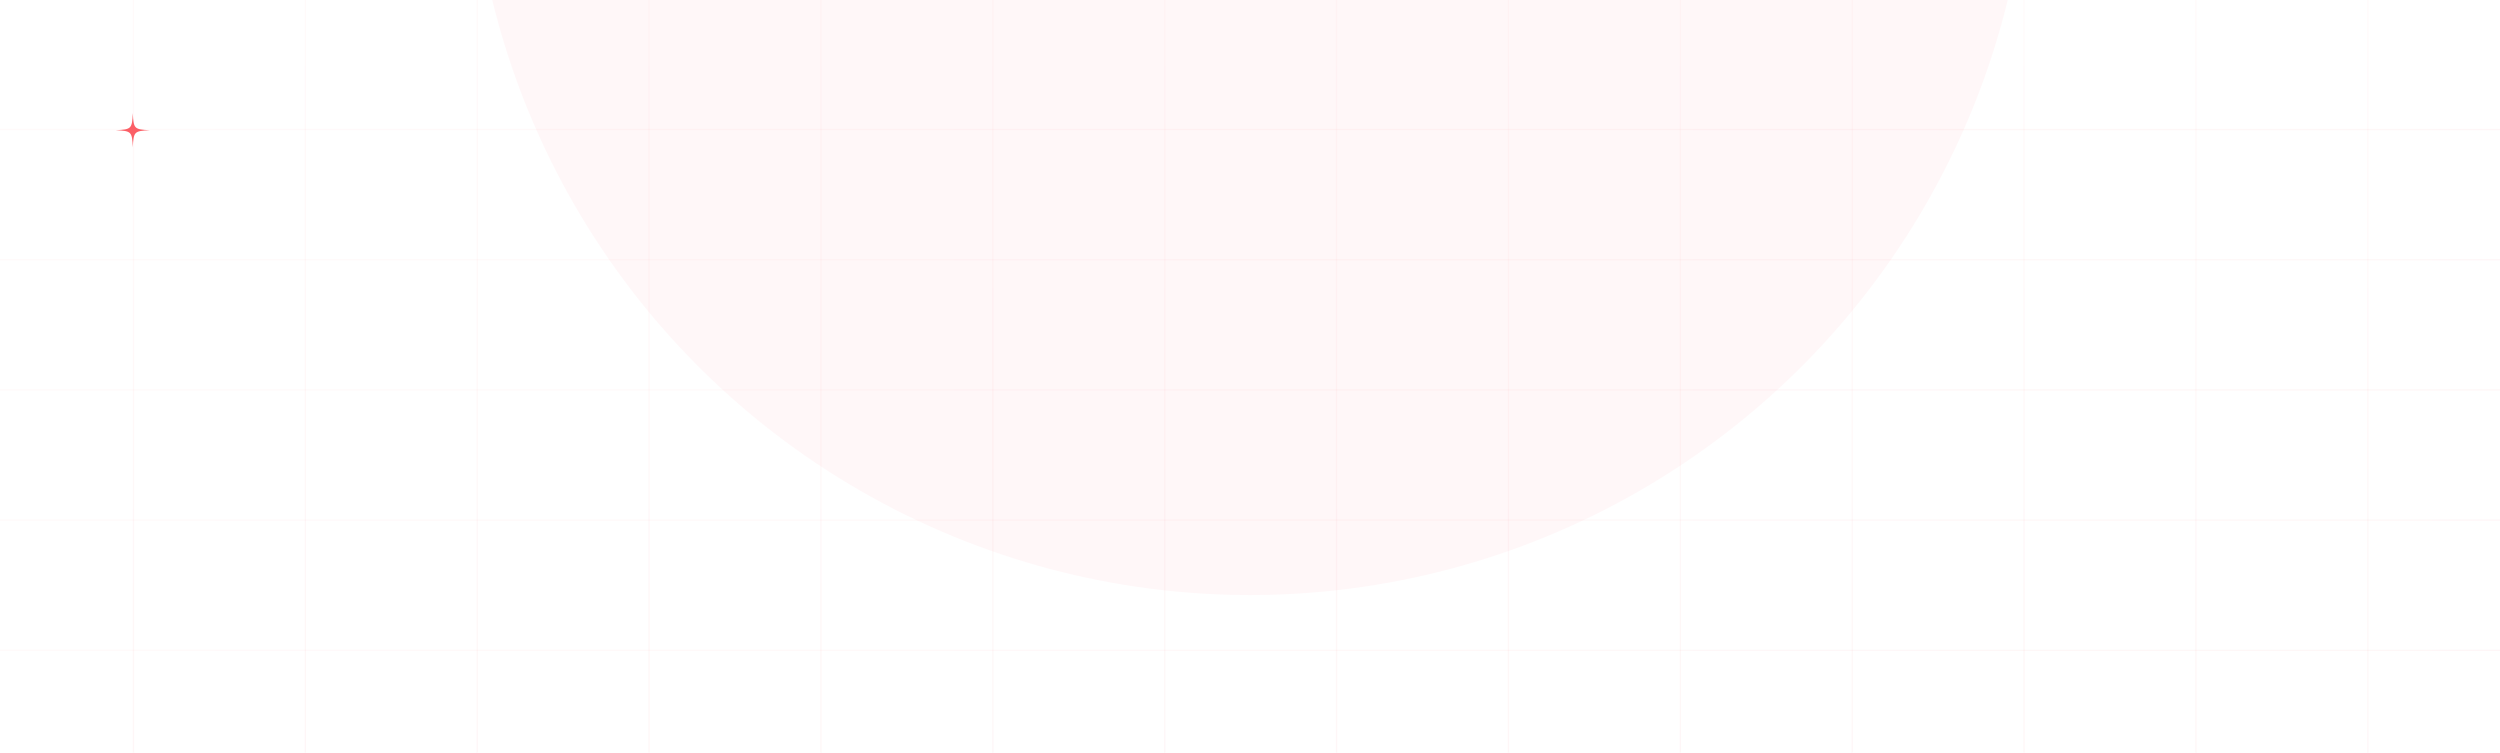 <svg width="1920" height="578" viewBox="0 0 1920 578" fill="none" xmlns="http://www.w3.org/2000/svg">
<g clip-path="url(#clip0_1984_1603)">
<g filter="url(#filter0_f_1984_1603)">
<circle cx="960" cy="-142" r="599" fill="#FB5F66" fill-opacity="0.05"/>
</g>
<line x1="102.5" y1="2.18557e-08" x2="102.5" y2="578" stroke="url(#paint0_linear_1984_1603)" stroke-opacity="0.04"/>
<line x1="234.5" y1="2.18557e-08" x2="234.5" y2="578" stroke="url(#paint1_linear_1984_1603)" stroke-opacity="0.04"/>
<line x1="366.5" y1="2.18557e-08" x2="366.5" y2="578" stroke="url(#paint2_linear_1984_1603)" stroke-opacity="0.04"/>
<line x1="498.5" y1="2.18557e-08" x2="498.5" y2="578" stroke="url(#paint3_linear_1984_1603)" stroke-opacity="0.04"/>
<line x1="630.5" y1="2.18557e-08" x2="630.5" y2="578" stroke="url(#paint4_linear_1984_1603)" stroke-opacity="0.04"/>
<line x1="762.5" y1="2.18557e-08" x2="762.5" y2="578" stroke="url(#paint5_linear_1984_1603)" stroke-opacity="0.04"/>
<line x1="894.5" y1="2.18557e-08" x2="894.5" y2="578" stroke="url(#paint6_linear_1984_1603)" stroke-opacity="0.04"/>
<line x1="1026.5" y1="2.18557e-08" x2="1026.5" y2="578" stroke="url(#paint7_linear_1984_1603)" stroke-opacity="0.04"/>
<line x1="1158.5" y1="2.18557e-08" x2="1158.5" y2="578" stroke="url(#paint8_linear_1984_1603)" stroke-opacity="0.04"/>
<line x1="1290.5" y1="2.18557e-08" x2="1290.5" y2="578" stroke="url(#paint9_linear_1984_1603)" stroke-opacity="0.04"/>
<line x1="1422.5" y1="2.18557e-08" x2="1422.5" y2="578" stroke="url(#paint10_linear_1984_1603)" stroke-opacity="0.04"/>
<line x1="1554.5" y1="2.18557e-08" x2="1554.5" y2="578" stroke="url(#paint11_linear_1984_1603)" stroke-opacity="0.04"/>
<line x1="1686.5" y1="2.18557e-08" x2="1686.5" y2="578" stroke="url(#paint12_linear_1984_1603)" stroke-opacity="0.04"/>
<line x1="1818.5" y1="2.18557e-08" x2="1818.5" y2="578" stroke="url(#paint13_linear_1984_1603)" stroke-opacity="0.04"/>
<line x1="-5" y1="99.5" x2="1925" y2="99.5" stroke="url(#paint14_linear_1984_1603)" stroke-opacity="0.04"/>
<line x1="-5" y1="199.5" x2="1925" y2="199.5" stroke="url(#paint15_linear_1984_1603)" stroke-opacity="0.04"/>
<line x1="-5" y1="299.5" x2="1925" y2="299.5" stroke="url(#paint16_linear_1984_1603)" stroke-opacity="0.04"/>
<line x1="-5" y1="399.5" x2="1925" y2="399.5" stroke="url(#paint17_linear_1984_1603)" stroke-opacity="0.04"/>
<line x1="-5" y1="499.5" x2="1925" y2="499.5" stroke="url(#paint18_linear_1984_1603)" stroke-opacity="0.04"/>
<g clip-path="url(#clip1_1984_1603)">
<path d="M102 86.875C101.415 98.934 100.934 99.415 88.875 100C100.934 100.585 101.415 101.066 102 113.125C102.585 101.066 103.066 100.585 115.125 100C103.066 99.415 102.585 98.934 102 86.875Z" fill="#FB5F66"/>
</g>
</g>
<defs>
<filter id="filter0_f_1984_1603" x="137" y="-965" width="1646" height="1646" filterUnits="userSpaceOnUse" color-interpolation-filters="sRGB">
<feFlood flood-opacity="0" result="BackgroundImageFix"/>
<feBlend mode="normal" in="SourceGraphic" in2="BackgroundImageFix" result="shape"/>
<feGaussianBlur stdDeviation="112" result="effect1_foregroundBlur_1984_1603"/>
</filter>
<linearGradient id="paint0_linear_1984_1603" x1="101.5" y1="-2.18557e-08" x2="101.5" y2="578" gradientUnits="userSpaceOnUse">
<stop stop-color="#FF787E"/>
<stop offset="1" stop-color="#E3232C"/>
</linearGradient>
<linearGradient id="paint1_linear_1984_1603" x1="233.5" y1="-2.18557e-08" x2="233.5" y2="578" gradientUnits="userSpaceOnUse">
<stop stop-color="#FF787E"/>
<stop offset="1" stop-color="#E3232C"/>
</linearGradient>
<linearGradient id="paint2_linear_1984_1603" x1="365.5" y1="-2.18557e-08" x2="365.5" y2="578" gradientUnits="userSpaceOnUse">
<stop stop-color="#FF787E"/>
<stop offset="1" stop-color="#E3232C"/>
</linearGradient>
<linearGradient id="paint3_linear_1984_1603" x1="497.5" y1="-2.18557e-08" x2="497.5" y2="578" gradientUnits="userSpaceOnUse">
<stop stop-color="#FF787E"/>
<stop offset="1" stop-color="#E3232C"/>
</linearGradient>
<linearGradient id="paint4_linear_1984_1603" x1="629.5" y1="-2.18557e-08" x2="629.5" y2="578" gradientUnits="userSpaceOnUse">
<stop stop-color="#FF787E"/>
<stop offset="1" stop-color="#E3232C"/>
</linearGradient>
<linearGradient id="paint5_linear_1984_1603" x1="761.5" y1="-2.18557e-08" x2="761.5" y2="578" gradientUnits="userSpaceOnUse">
<stop stop-color="#FF787E"/>
<stop offset="1" stop-color="#E3232C"/>
</linearGradient>
<linearGradient id="paint6_linear_1984_1603" x1="893.5" y1="-2.18557e-08" x2="893.5" y2="578" gradientUnits="userSpaceOnUse">
<stop stop-color="#FF787E"/>
<stop offset="1" stop-color="#E3232C"/>
</linearGradient>
<linearGradient id="paint7_linear_1984_1603" x1="1025.5" y1="-2.18557e-08" x2="1025.5" y2="578" gradientUnits="userSpaceOnUse">
<stop stop-color="#FF787E"/>
<stop offset="1" stop-color="#E3232C"/>
</linearGradient>
<linearGradient id="paint8_linear_1984_1603" x1="1157.5" y1="-2.18557e-08" x2="1157.5" y2="578" gradientUnits="userSpaceOnUse">
<stop stop-color="#FF787E"/>
<stop offset="1" stop-color="#E3232C"/>
</linearGradient>
<linearGradient id="paint9_linear_1984_1603" x1="1289.5" y1="-2.18557e-08" x2="1289.5" y2="578" gradientUnits="userSpaceOnUse">
<stop stop-color="#FF787E"/>
<stop offset="1" stop-color="#E3232C"/>
</linearGradient>
<linearGradient id="paint10_linear_1984_1603" x1="1421.5" y1="-2.18557e-08" x2="1421.5" y2="578" gradientUnits="userSpaceOnUse">
<stop stop-color="#FF787E"/>
<stop offset="1" stop-color="#E3232C"/>
</linearGradient>
<linearGradient id="paint11_linear_1984_1603" x1="1553.5" y1="-2.18557e-08" x2="1553.5" y2="578" gradientUnits="userSpaceOnUse">
<stop stop-color="#FF787E"/>
<stop offset="1" stop-color="#E3232C"/>
</linearGradient>
<linearGradient id="paint12_linear_1984_1603" x1="1685.5" y1="-2.18557e-08" x2="1685.5" y2="578" gradientUnits="userSpaceOnUse">
<stop stop-color="#FF787E"/>
<stop offset="1" stop-color="#E3232C"/>
</linearGradient>
<linearGradient id="paint13_linear_1984_1603" x1="1817.5" y1="-2.18557e-08" x2="1817.5" y2="578" gradientUnits="userSpaceOnUse">
<stop stop-color="#FF787E"/>
<stop offset="1" stop-color="#E3232C"/>
</linearGradient>
<linearGradient id="paint14_linear_1984_1603" x1="-5" y1="100.5" x2="1925" y2="100.5" gradientUnits="userSpaceOnUse">
<stop stop-color="#FF787E"/>
<stop offset="1" stop-color="#E3232C"/>
</linearGradient>
<linearGradient id="paint15_linear_1984_1603" x1="-5" y1="200.5" x2="1925" y2="200.5" gradientUnits="userSpaceOnUse">
<stop stop-color="#FF787E"/>
<stop offset="1" stop-color="#E3232C"/>
</linearGradient>
<linearGradient id="paint16_linear_1984_1603" x1="-5" y1="300.5" x2="1925" y2="300.5" gradientUnits="userSpaceOnUse">
<stop stop-color="#FF787E"/>
<stop offset="1" stop-color="#E3232C"/>
</linearGradient>
<linearGradient id="paint17_linear_1984_1603" x1="-5" y1="400.5" x2="1925" y2="400.5" gradientUnits="userSpaceOnUse">
<stop stop-color="#FF787E"/>
<stop offset="1" stop-color="#E3232C"/>
</linearGradient>
<linearGradient id="paint18_linear_1984_1603" x1="-5" y1="500.5" x2="1925" y2="500.5" gradientUnits="userSpaceOnUse">
<stop stop-color="#FF787E"/>
<stop offset="1" stop-color="#E3232C"/>
</linearGradient>
<clipPath id="clip0_1984_1603">
<rect width="1925" height="578" fill="white"/>
</clipPath>
<clipPath id="clip1_1984_1603">
<rect width="28" height="28" fill="white" transform="translate(88 86)"/>
</clipPath>
</defs>
</svg>
